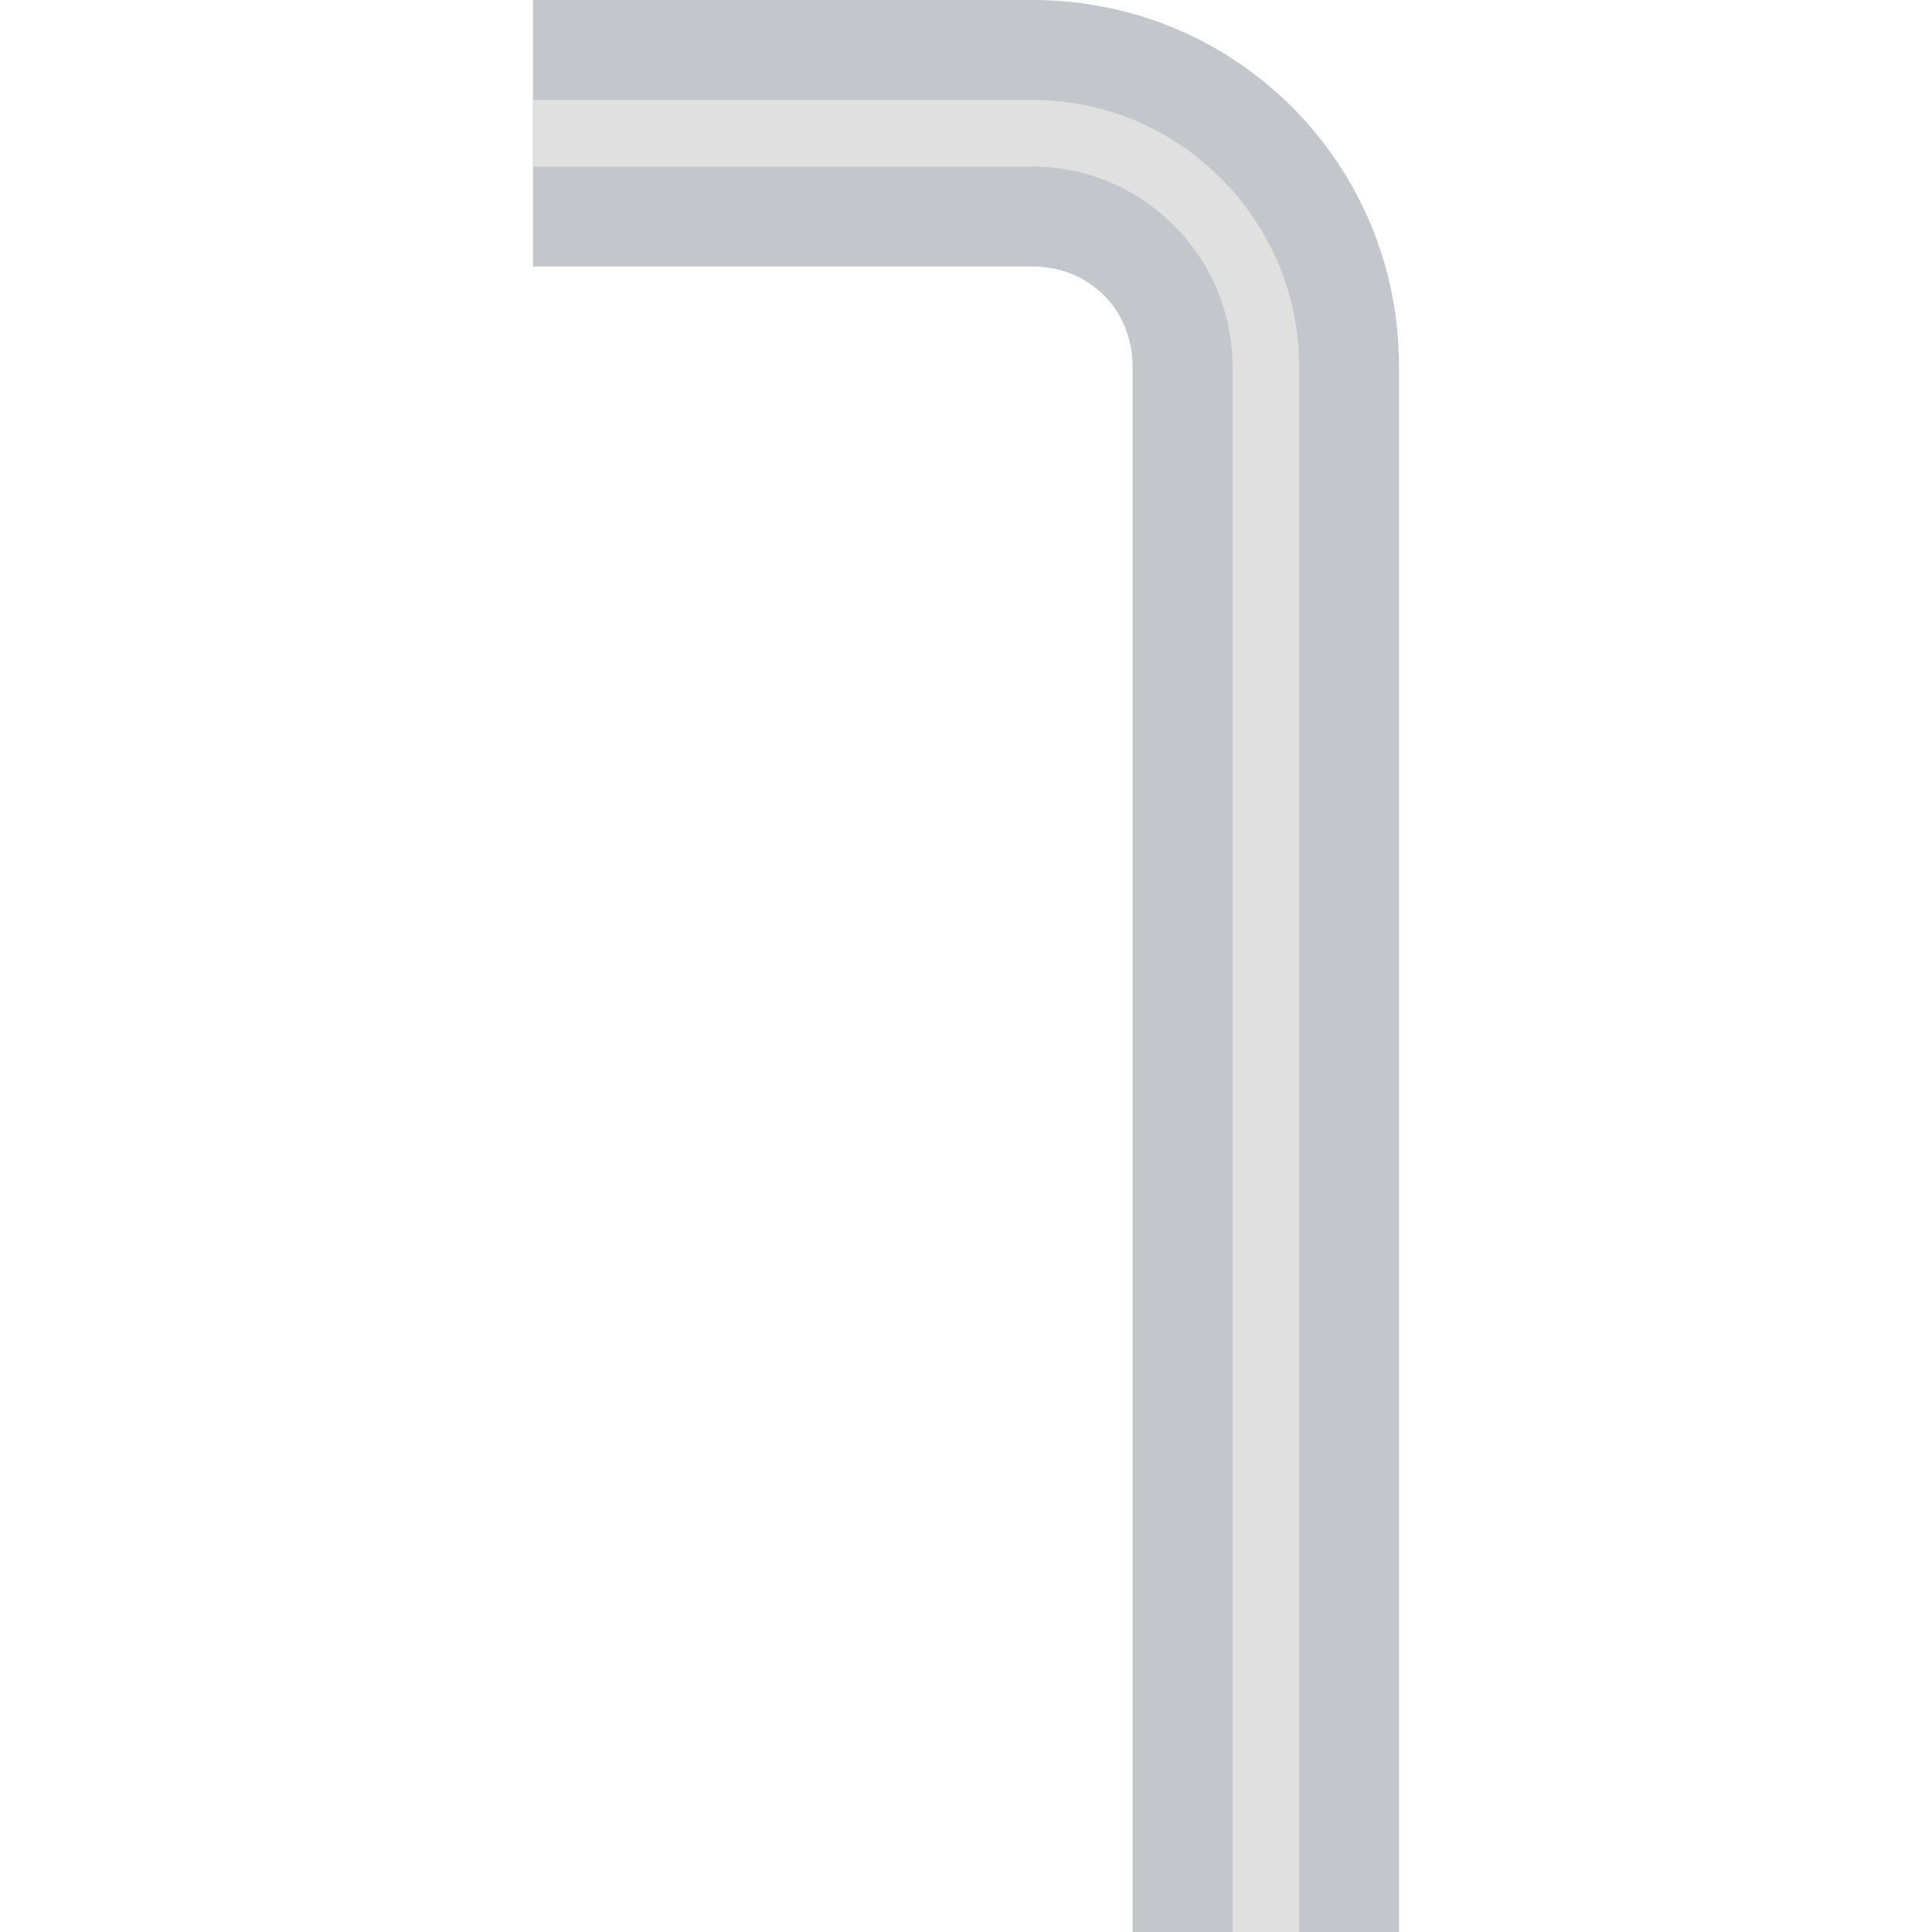 <?xml version="1.0" encoding="iso-8859-1"?>
<!-- Uploaded to: SVG Repo, www.svgrepo.com, Generator: SVG Repo Mixer Tools -->
<svg height="800px" width="800px" version="1.1" id="Layer_1" xmlns="http://www.w3.org/2000/svg" xmlns:xlink="http://www.w3.org/1999/xlink" 
	 viewBox="0 0 512 512" xml:space="preserve">
<path style="fill:#C3C7CB;" d="M370.759,512h-70.621V97.103c0-15.007-11.476-26.483-26.483-26.483H141.241V0h132.414
	c53.848,0,97.103,43.255,97.103,97.103V512z"/>
<path style="fill:#E0E0E0;" d="M344.276,512h-17.655V97.103c0-29.131-23.835-52.966-52.966-52.966H141.241V26.483h132.414
	c38.841,0,70.621,31.779,70.621,70.621V512z"/>
</svg>